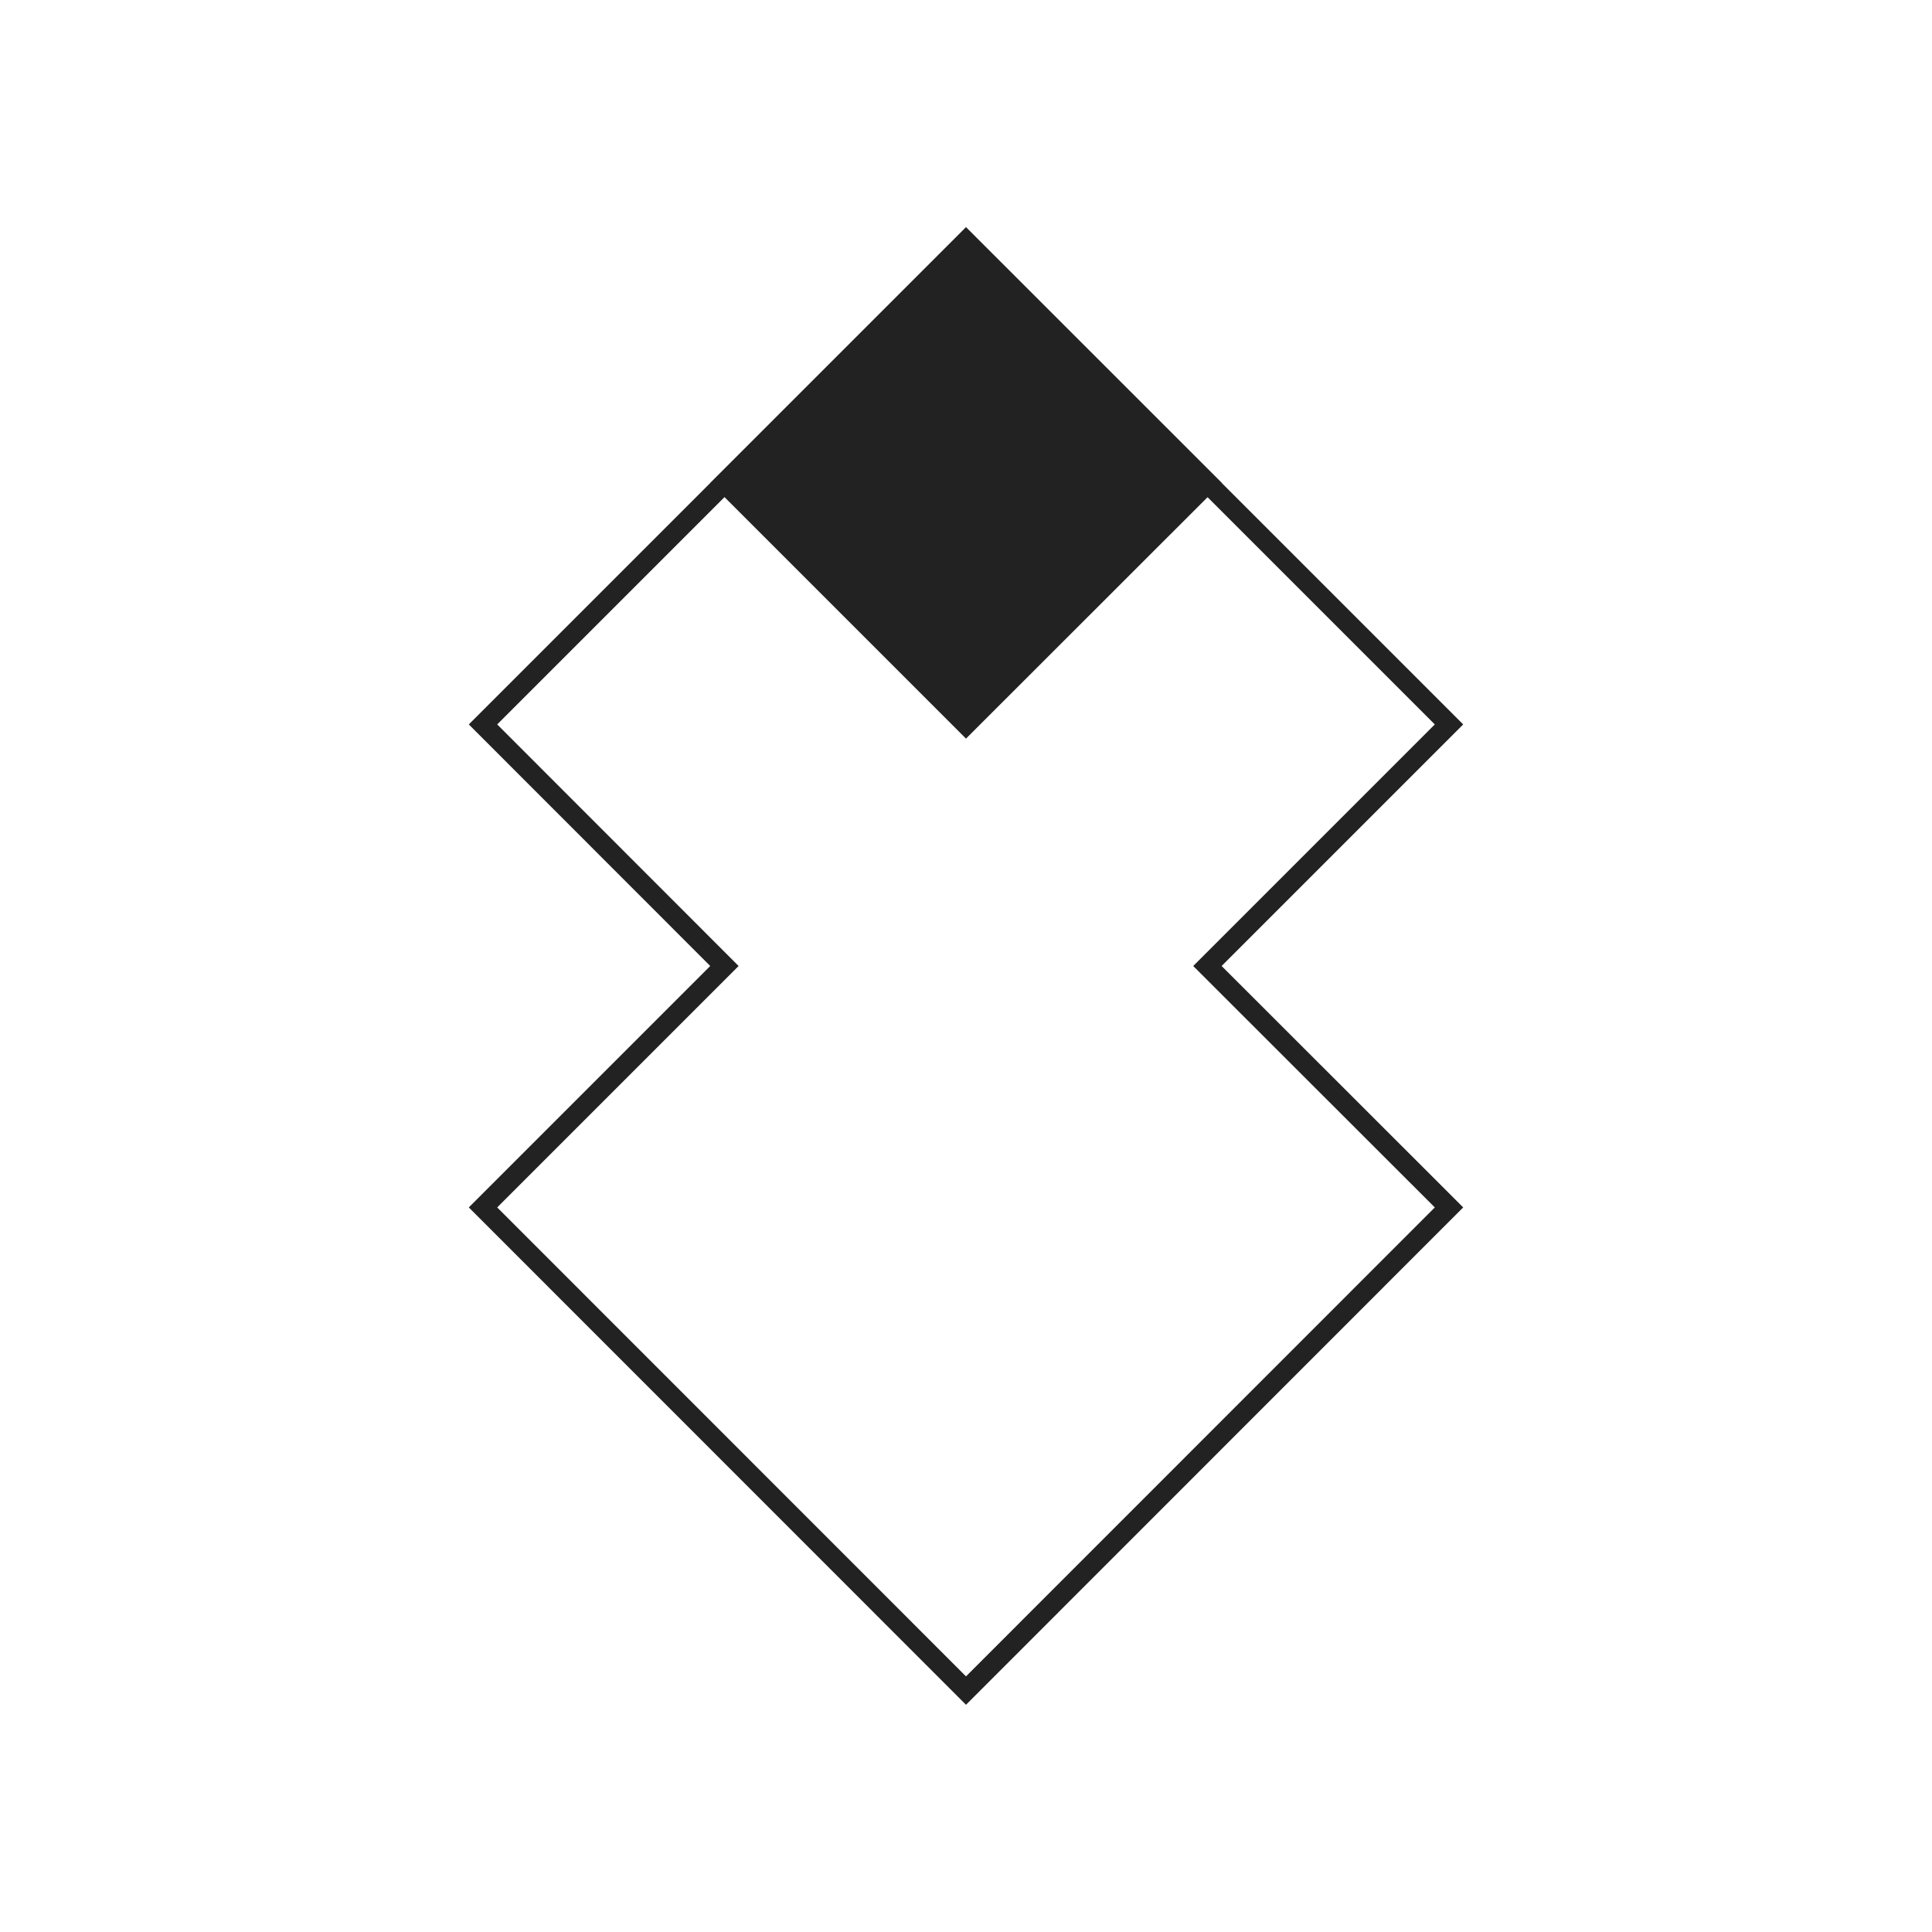 <svg xmlns="http://www.w3.org/2000/svg" width="48" height="48" viewBox="0 0 12.7 12.7"><path style="fill:none;stroke:#222;stroke-width:.132;stroke-linecap:butt;stroke-linejoin:miter;stroke-opacity:1;stroke-miterlimit:4;stroke-dasharray:none" d="M6.35 1.587 3.175 4.762 4.762 6.35 3.175 7.937l3.175 3.176 3.175-3.176L7.937 6.35l1.588-1.588z"/><path style="fill:#222;fill-opacity:1;stroke:#222;stroke-width:.132;stroke-linecap:butt;stroke-linejoin:miter;stroke-miterlimit:4;stroke-dasharray:none;stroke-opacity:1" d="M6.35 4.762 4.763 3.175 6.35 1.588l1.588 1.587Z"/></svg>